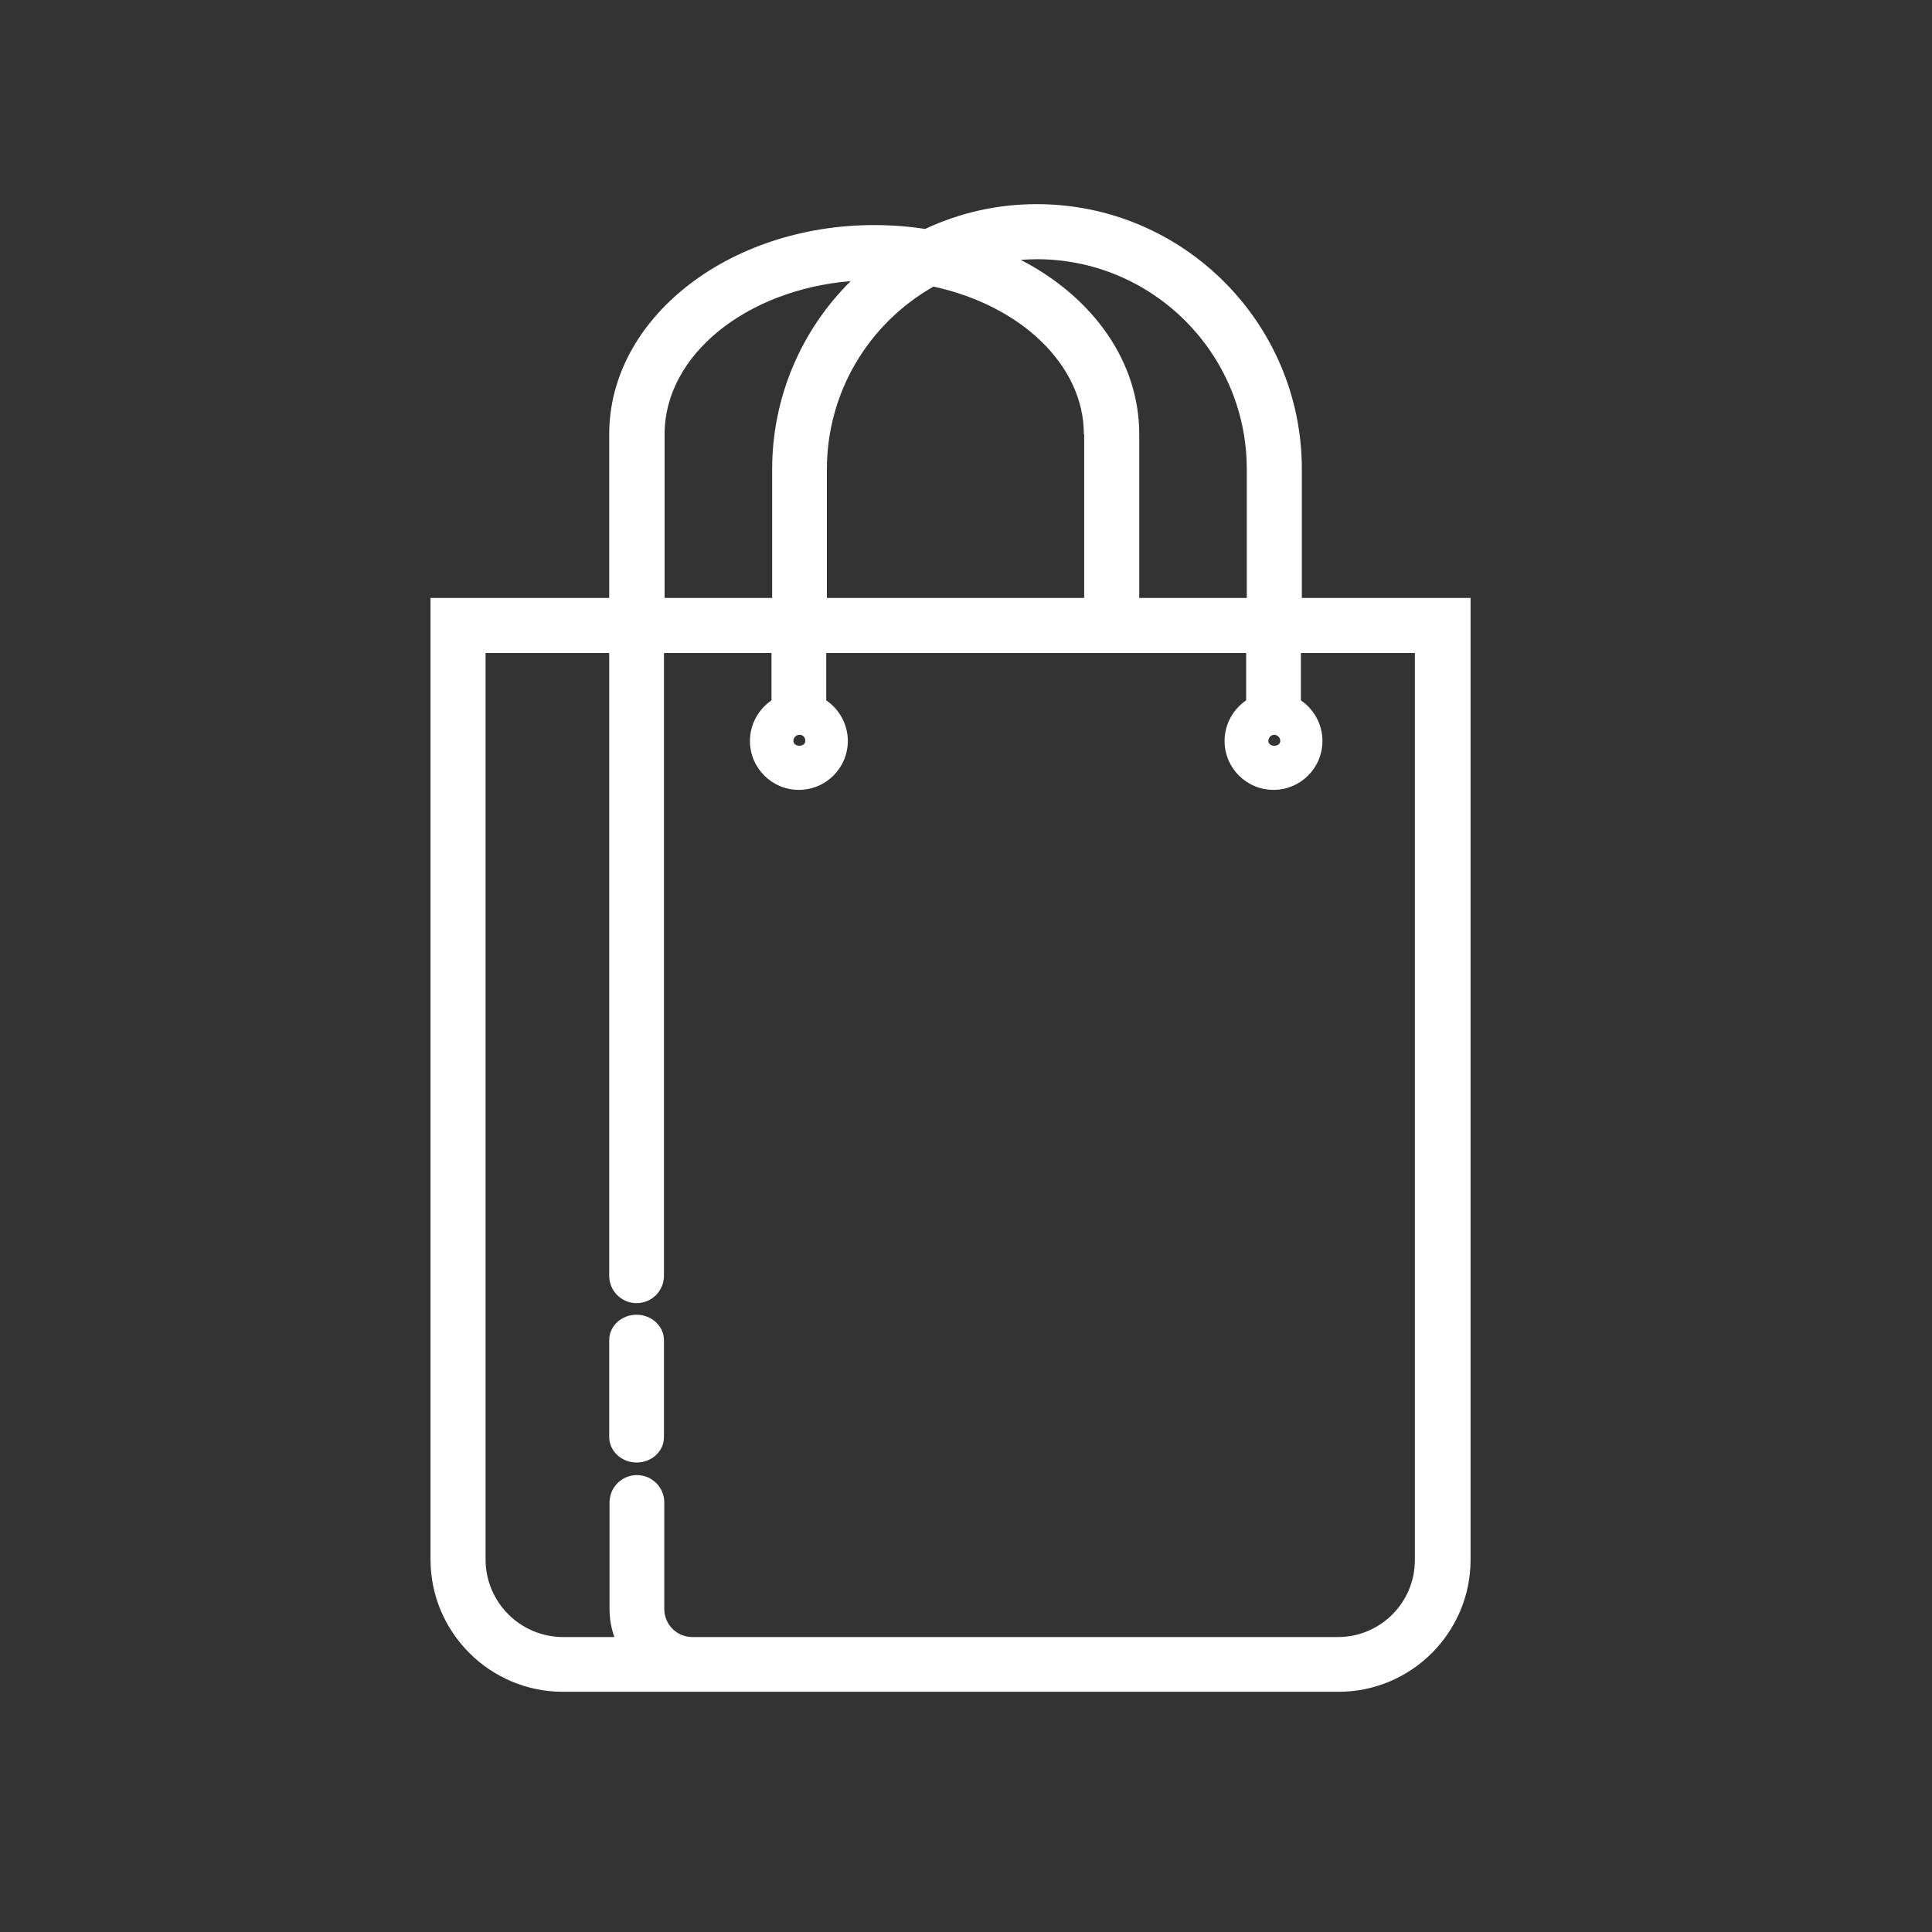 <svg viewBox="0 0 60 60" xmlns="http://www.w3.org/2000/svg" data-name="Layer 1" id="Layer_1">
  <rect x="0" y="0" width="60" height="60" fill="#333333" stroke="none"/>
  <defs>
    <style>
      .cls-1 {
        fill: #fff;
      }
    </style>
  </defs>
  <path d="M40.43,18.57v-4c0-4.54-3.69-8.23-8.23-8.23-1.21,0-2.38,.26-3.47,.77-.52-.08-1.05-.12-1.58-.12-4.54,0-8.23,2.91-8.23,6.49v5.09h-5.55v29.86c0,2.27,1.85,4.11,4.11,4.11h24.09c2.26,0,4.1-1.84,4.1-4.1V18.57h-5.25Zm1.15,32.27H21.5c-.48,0-.87-.39-.87-.87v-3.31c0-.47-.38-.85-.85-.85s-.85,.38-.85,.85v3.31c0,.3,.05,.59,.15,.87h-1.59c-1.33,0-2.41-1.08-2.41-2.41V20.28h3.84v19.34c0,.47,.38,.85,.85,.85s.85-.38,.85-.85V20.28h3.34v1.47c-.41,.28-.67,.75-.67,1.26,0,.84,.68,1.52,1.52,1.52s1.52-.68,1.52-1.52c0-.51-.26-.98-.67-1.26v-1.47h13.04v1.47c-.41,.28-.67,.75-.67,1.26,0,.84,.68,1.52,1.52,1.52s1.52-.68,1.52-1.52c0-.51-.26-.98-.67-1.26v-1.47h3.54v28.17c0,1.32-1.07,2.39-2.39,2.39Zm-2.19-27.83c0-.1,.08-.19,.18-.19s.19,.08,.19,.19c0,.2-.37,.2-.37,0Zm-14.38,0c0,.2-.37,.2-.37,0,0-.1,.08-.19,.19-.19s.18,.08,.18,.19Zm13.71-4.44h-3.34v-5.09c0-2.22-1.4-4.23-3.68-5.41,.17-.01,.33-.02,.5-.02,3.59,0,6.52,2.92,6.52,6.52v4Zm-5.05-5.09v5.09h-7.99v-4c0-2.36,1.27-4.51,3.31-5.67,2.76,.6,4.67,2.47,4.67,4.58Zm-7.25-4.75c-1.55,1.53-2.44,3.63-2.44,5.84v4h-3.34v-5.09c0-2.45,2.53-4.48,5.78-4.75Z" class="cls-1"></path>
  <path d="M19.77,40.83c-.47,0-.85,.35-.85,.79v3.01c0,.43,.38,.79,.85,.79s.85-.35,.85-.79v-3.01c0-.43-.38-.79-.85-.79Z" class="cls-1"></path>
</svg>